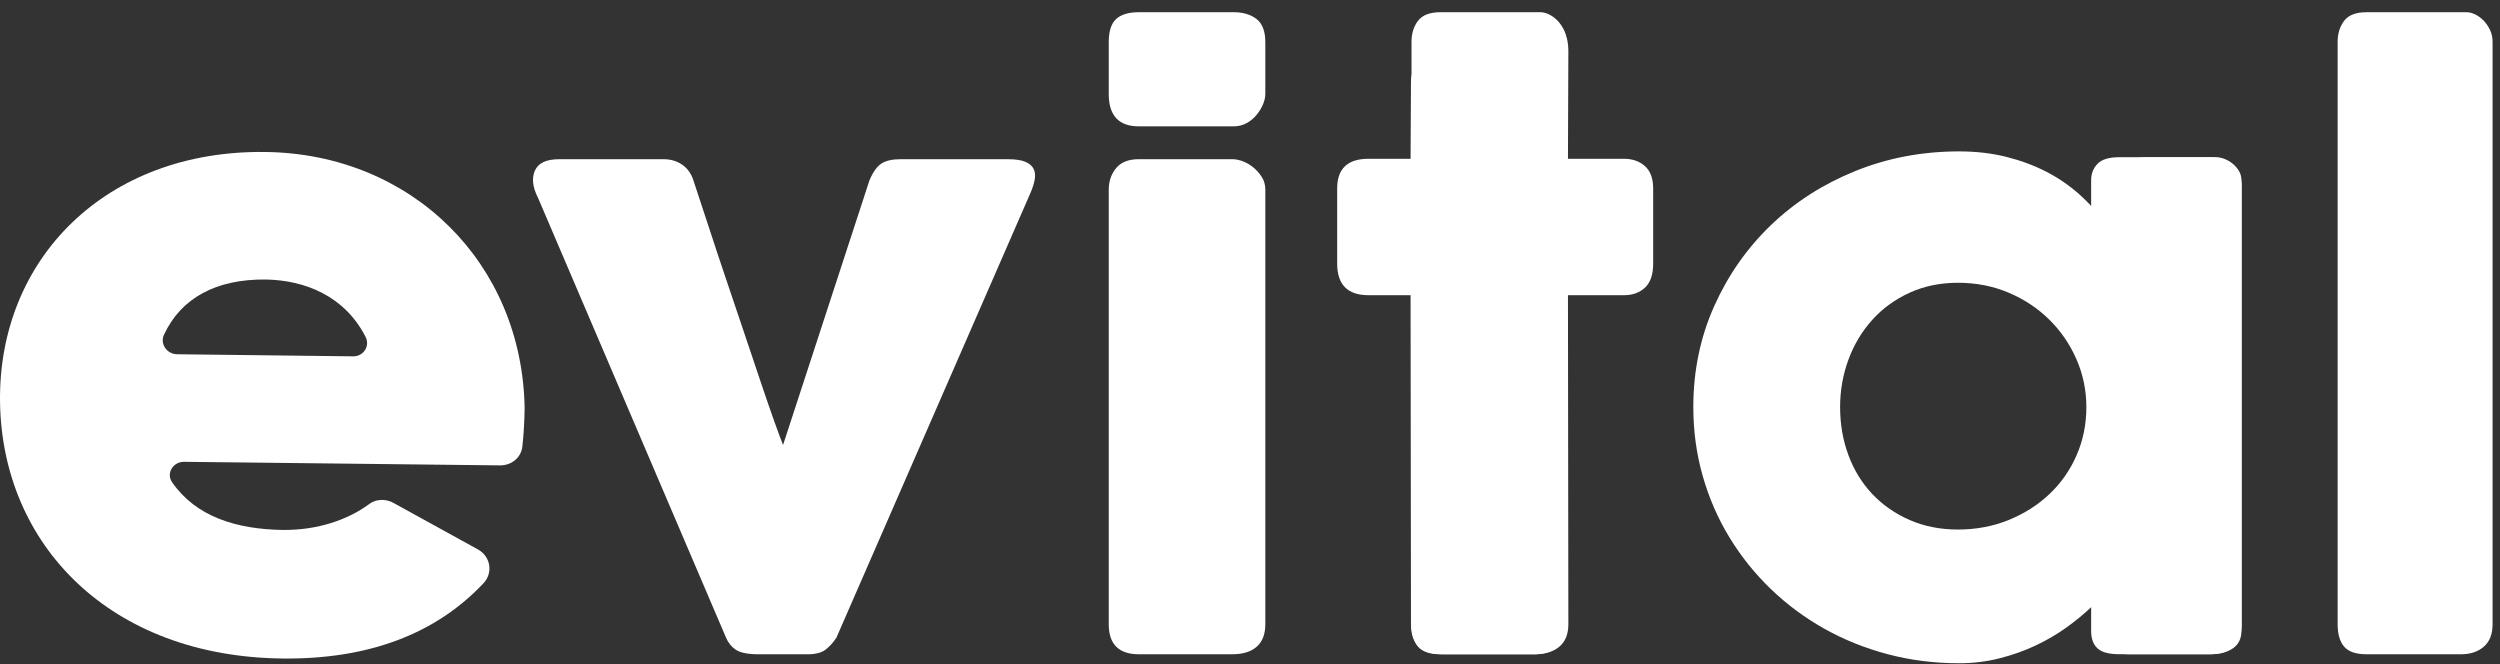 <svg width="192" height="51" viewBox="0 0 192 51" fill="none" xmlns="http://www.w3.org/2000/svg">
<rect x="0" y="0" width="192" height="51" fill="#333333" stroke="none"/>
<path d="M0.002 30.85C0.152 41.877 8.484 50.432 21.696 50.573C28.271 50.649 33.471 48.698 37.149 44.775C37.877 43.986 37.682 42.739 36.711 42.199L30.24 38.635C29.626 38.279 28.837 38.317 28.32 38.737C26.716 39.914 24.4 40.721 21.753 40.7C18.145 40.654 15.044 39.672 13.226 37.048C12.735 36.367 13.279 35.456 14.141 35.467L38.398 35.741C39.26 35.751 40 35.173 40.112 34.333C40.225 33.34 40.276 32.357 40.291 31.35C40.115 20.206 31.623 11.799 20.357 11.672C8.13 11.521 -0.137 19.882 0.002 30.85ZM12.596 25.704C13.895 22.903 16.582 21.426 20.411 21.466C23.416 21.52 26.467 22.724 28.074 25.869C28.442 26.57 27.911 27.388 27.11 27.367L13.64 27.207C12.815 27.221 12.262 26.399 12.596 25.704Z" fill="white"/>
<path d="M41.319 15.191C40.901 14.373 40.823 13.674 41.084 13.095C41.345 12.516 41.966 12.227 42.947 12.227H50.964C51.507 12.227 51.981 12.367 52.389 12.646C52.796 12.925 53.082 13.325 53.25 13.843C53.605 14.902 53.996 16.089 54.424 17.406C54.852 18.724 55.301 20.076 55.771 21.463C56.24 22.851 56.705 24.227 57.164 25.594C57.623 26.962 58.046 28.22 58.432 29.367C58.818 30.515 59.163 31.513 59.465 32.361C59.768 33.209 59.992 33.813 60.139 34.172L66.777 13.843C67.049 13.205 67.357 12.776 67.701 12.556C68.046 12.337 68.531 12.227 69.157 12.227H77.393C77.998 12.227 78.457 12.297 78.77 12.436C79.084 12.576 79.292 12.766 79.397 13.005C79.501 13.245 79.522 13.519 79.459 13.829C79.397 14.138 79.292 14.463 79.147 14.801L64.241 48.962C64.011 49.322 63.74 49.626 63.427 49.875C63.114 50.125 62.644 50.25 62.018 50.25H58.291C57.456 50.25 56.867 50.135 56.522 49.905C56.178 49.676 55.922 49.362 55.755 48.962L41.319 15.191Z" fill="white"/>
<path d="M85.152 14.56C85.152 13.921 85.34 13.373 85.716 12.914C86.092 12.454 86.676 12.225 87.47 12.225H94.64C94.891 12.225 95.162 12.28 95.455 12.389C95.746 12.499 96.018 12.659 96.269 12.868C96.519 13.078 96.733 13.323 96.91 13.602C97.088 13.882 97.177 14.201 97.177 14.56V47.942C97.177 48.701 96.958 49.274 96.519 49.664C96.081 50.053 95.455 50.247 94.64 50.247H87.47C85.924 50.247 85.152 49.479 85.152 47.942V14.56ZM85.152 3.243C85.152 2.405 85.34 1.811 85.716 1.462C86.092 1.113 86.676 0.938 87.47 0.938H94.734C95.465 0.938 96.054 1.113 96.504 1.462C96.952 1.811 97.177 2.405 97.177 3.243V7.22C97.177 7.459 97.119 7.719 97.005 7.998C96.89 8.278 96.728 8.547 96.519 8.806C96.31 9.066 96.054 9.281 95.752 9.45C95.449 9.62 95.11 9.704 94.734 9.704H87.47C85.924 9.704 85.152 8.877 85.152 7.22V3.243Z" fill="white"/>
<path d="M108.363 6.296C108.363 5.677 108.577 5.213 109.005 4.903C109.432 4.594 110.043 4.3 110.837 4.02L117.945 1.655C118.049 1.635 118.149 1.625 118.242 1.625H118.509C119.281 1.625 119.797 1.84 120.059 2.269C120.319 2.698 120.45 3.262 120.45 3.96L120.419 12.194H124.709C125.377 12.194 125.919 12.384 126.337 12.762C126.754 13.142 126.963 13.711 126.963 14.469V20.247C126.963 21.085 126.754 21.699 126.337 22.088C125.919 22.478 125.377 22.672 124.709 22.672H120.419L120.45 47.941C120.45 48.7 120.22 49.273 119.761 49.662C119.302 50.052 118.665 50.246 117.851 50.246H110.774C109.167 50.246 108.363 49.478 108.363 47.941L108.332 22.672H105.107C103.499 22.672 102.695 21.864 102.695 20.247V14.469C102.695 12.952 103.499 12.194 105.107 12.194H108.332L108.363 6.296Z" fill="white"/>
<path d="M141.32 31.267C141.32 32.584 141.534 33.817 141.962 34.964C142.389 36.113 143 37.105 143.794 37.943C144.587 38.782 145.542 39.446 146.659 39.935C147.775 40.424 149.012 40.668 150.37 40.668C151.768 40.668 153.067 40.424 154.268 39.935C155.468 39.446 156.512 38.782 157.399 37.943C158.286 37.105 158.981 36.113 159.482 34.964C159.983 33.817 160.233 32.584 160.233 31.267C160.233 29.99 159.983 28.772 159.482 27.615C158.981 26.457 158.286 25.439 157.399 24.561C156.512 23.683 155.468 22.989 154.268 22.48C153.067 21.971 151.768 21.716 150.37 21.716C149.012 21.716 147.775 21.971 146.659 22.48C145.542 22.989 144.587 23.683 143.794 24.561C143 25.439 142.389 26.457 141.962 27.615C141.534 28.772 141.32 29.99 141.32 31.267ZM172.164 48.033C172.164 48.373 172.101 48.697 171.976 49.006C171.851 49.316 171.642 49.56 171.349 49.739C171.12 49.959 170.849 50.099 170.536 50.159C170.223 50.219 169.951 50.249 169.721 50.249H163.553C163.114 50.249 162.759 50.194 162.488 50.084C162.216 49.974 161.997 49.819 161.83 49.62C161.663 49.421 161.522 49.176 161.408 48.886C161.292 48.597 161.173 48.283 161.047 47.943L160.64 46.596C160.077 47.135 159.435 47.664 158.715 48.182C157.994 48.702 157.201 49.166 156.335 49.575C155.468 49.984 154.539 50.313 153.548 50.563C152.556 50.812 151.528 50.937 150.463 50.937C148.563 50.937 146.742 50.708 144.999 50.249C143.256 49.789 141.627 49.136 140.114 48.288C138.6 47.439 137.228 46.421 135.996 45.234C134.764 44.046 133.705 42.724 132.818 41.267C131.931 39.81 131.247 38.238 130.767 36.551C130.287 34.865 130.047 33.104 130.047 31.267C130.047 28.493 130.579 25.913 131.644 23.528C132.708 21.143 134.159 19.067 135.996 17.3C137.833 15.534 139.994 14.147 142.479 13.139C144.963 12.131 147.624 11.627 150.463 11.627C151.757 11.627 152.963 11.767 154.08 12.046C155.197 12.326 156.22 12.705 157.149 13.184C158.078 13.663 158.918 14.237 159.67 14.905C160.421 15.574 161.079 16.297 161.643 17.076L162.551 14.351C162.759 13.853 162.931 13.449 163.067 13.139C163.203 12.83 163.349 12.6 163.506 12.45C163.662 12.301 163.855 12.201 164.085 12.151C164.314 12.101 164.638 12.076 165.056 12.076H169.721C169.951 12.076 170.223 12.106 170.536 12.166C170.849 12.226 171.12 12.366 171.349 12.585C171.642 12.805 171.851 13.054 171.976 13.333C172.101 13.613 172.164 13.932 172.164 14.292V48.033Z" fill="white"/>
<path d="M179.531 3.213C179.531 2.575 179.698 2.036 180.032 1.596C180.366 1.157 180.94 0.938 181.755 0.938H189.427C189.635 0.938 189.854 0.993 190.084 1.102C190.313 1.212 190.527 1.367 190.726 1.566C190.924 1.766 191.091 2.005 191.227 2.285C191.362 2.564 191.43 2.874 191.43 3.213V47.942C191.43 48.701 191.206 49.274 190.757 49.664C190.308 50.053 189.729 50.247 189.019 50.247H181.755C180.94 50.247 180.366 50.053 180.032 49.664C179.698 49.274 179.531 48.701 179.531 47.942V3.213Z" fill="white"/>
<path d="M108.404 3.213C108.404 2.575 108.571 2.036 108.905 1.596C109.239 1.157 109.813 0.938 110.628 0.938H118.299C118.508 0.938 118.727 0.993 118.957 1.102C119.186 1.212 119.4 1.367 119.599 1.566C119.797 1.766 119.964 2.005 120.1 2.285C120.236 2.564 120.303 2.874 120.303 3.213V47.942C120.303 48.701 120.079 49.274 119.63 49.664C119.181 50.053 118.602 50.247 117.892 50.247H110.628C109.813 50.247 109.239 50.053 108.905 49.664C108.571 49.274 108.404 48.701 108.404 47.942V3.213Z" fill="white"/>
<path d="M160.6 13.835C160.6 13.341 160.762 12.924 161.086 12.584C161.409 12.244 161.967 12.074 162.756 12.074H170.197C170.399 12.074 170.612 12.117 170.835 12.202C171.057 12.287 171.265 12.407 171.457 12.561C171.65 12.716 171.811 12.901 171.944 13.117C172.075 13.334 172.141 13.573 172.141 13.835V48.459C172.141 49.047 171.923 49.491 171.488 49.792C171.052 50.093 170.49 50.244 169.802 50.244H162.756C161.967 50.244 161.409 50.093 161.086 49.792C160.762 49.491 160.6 49.047 160.6 48.459V13.835Z" fill="white"/>
</svg>
